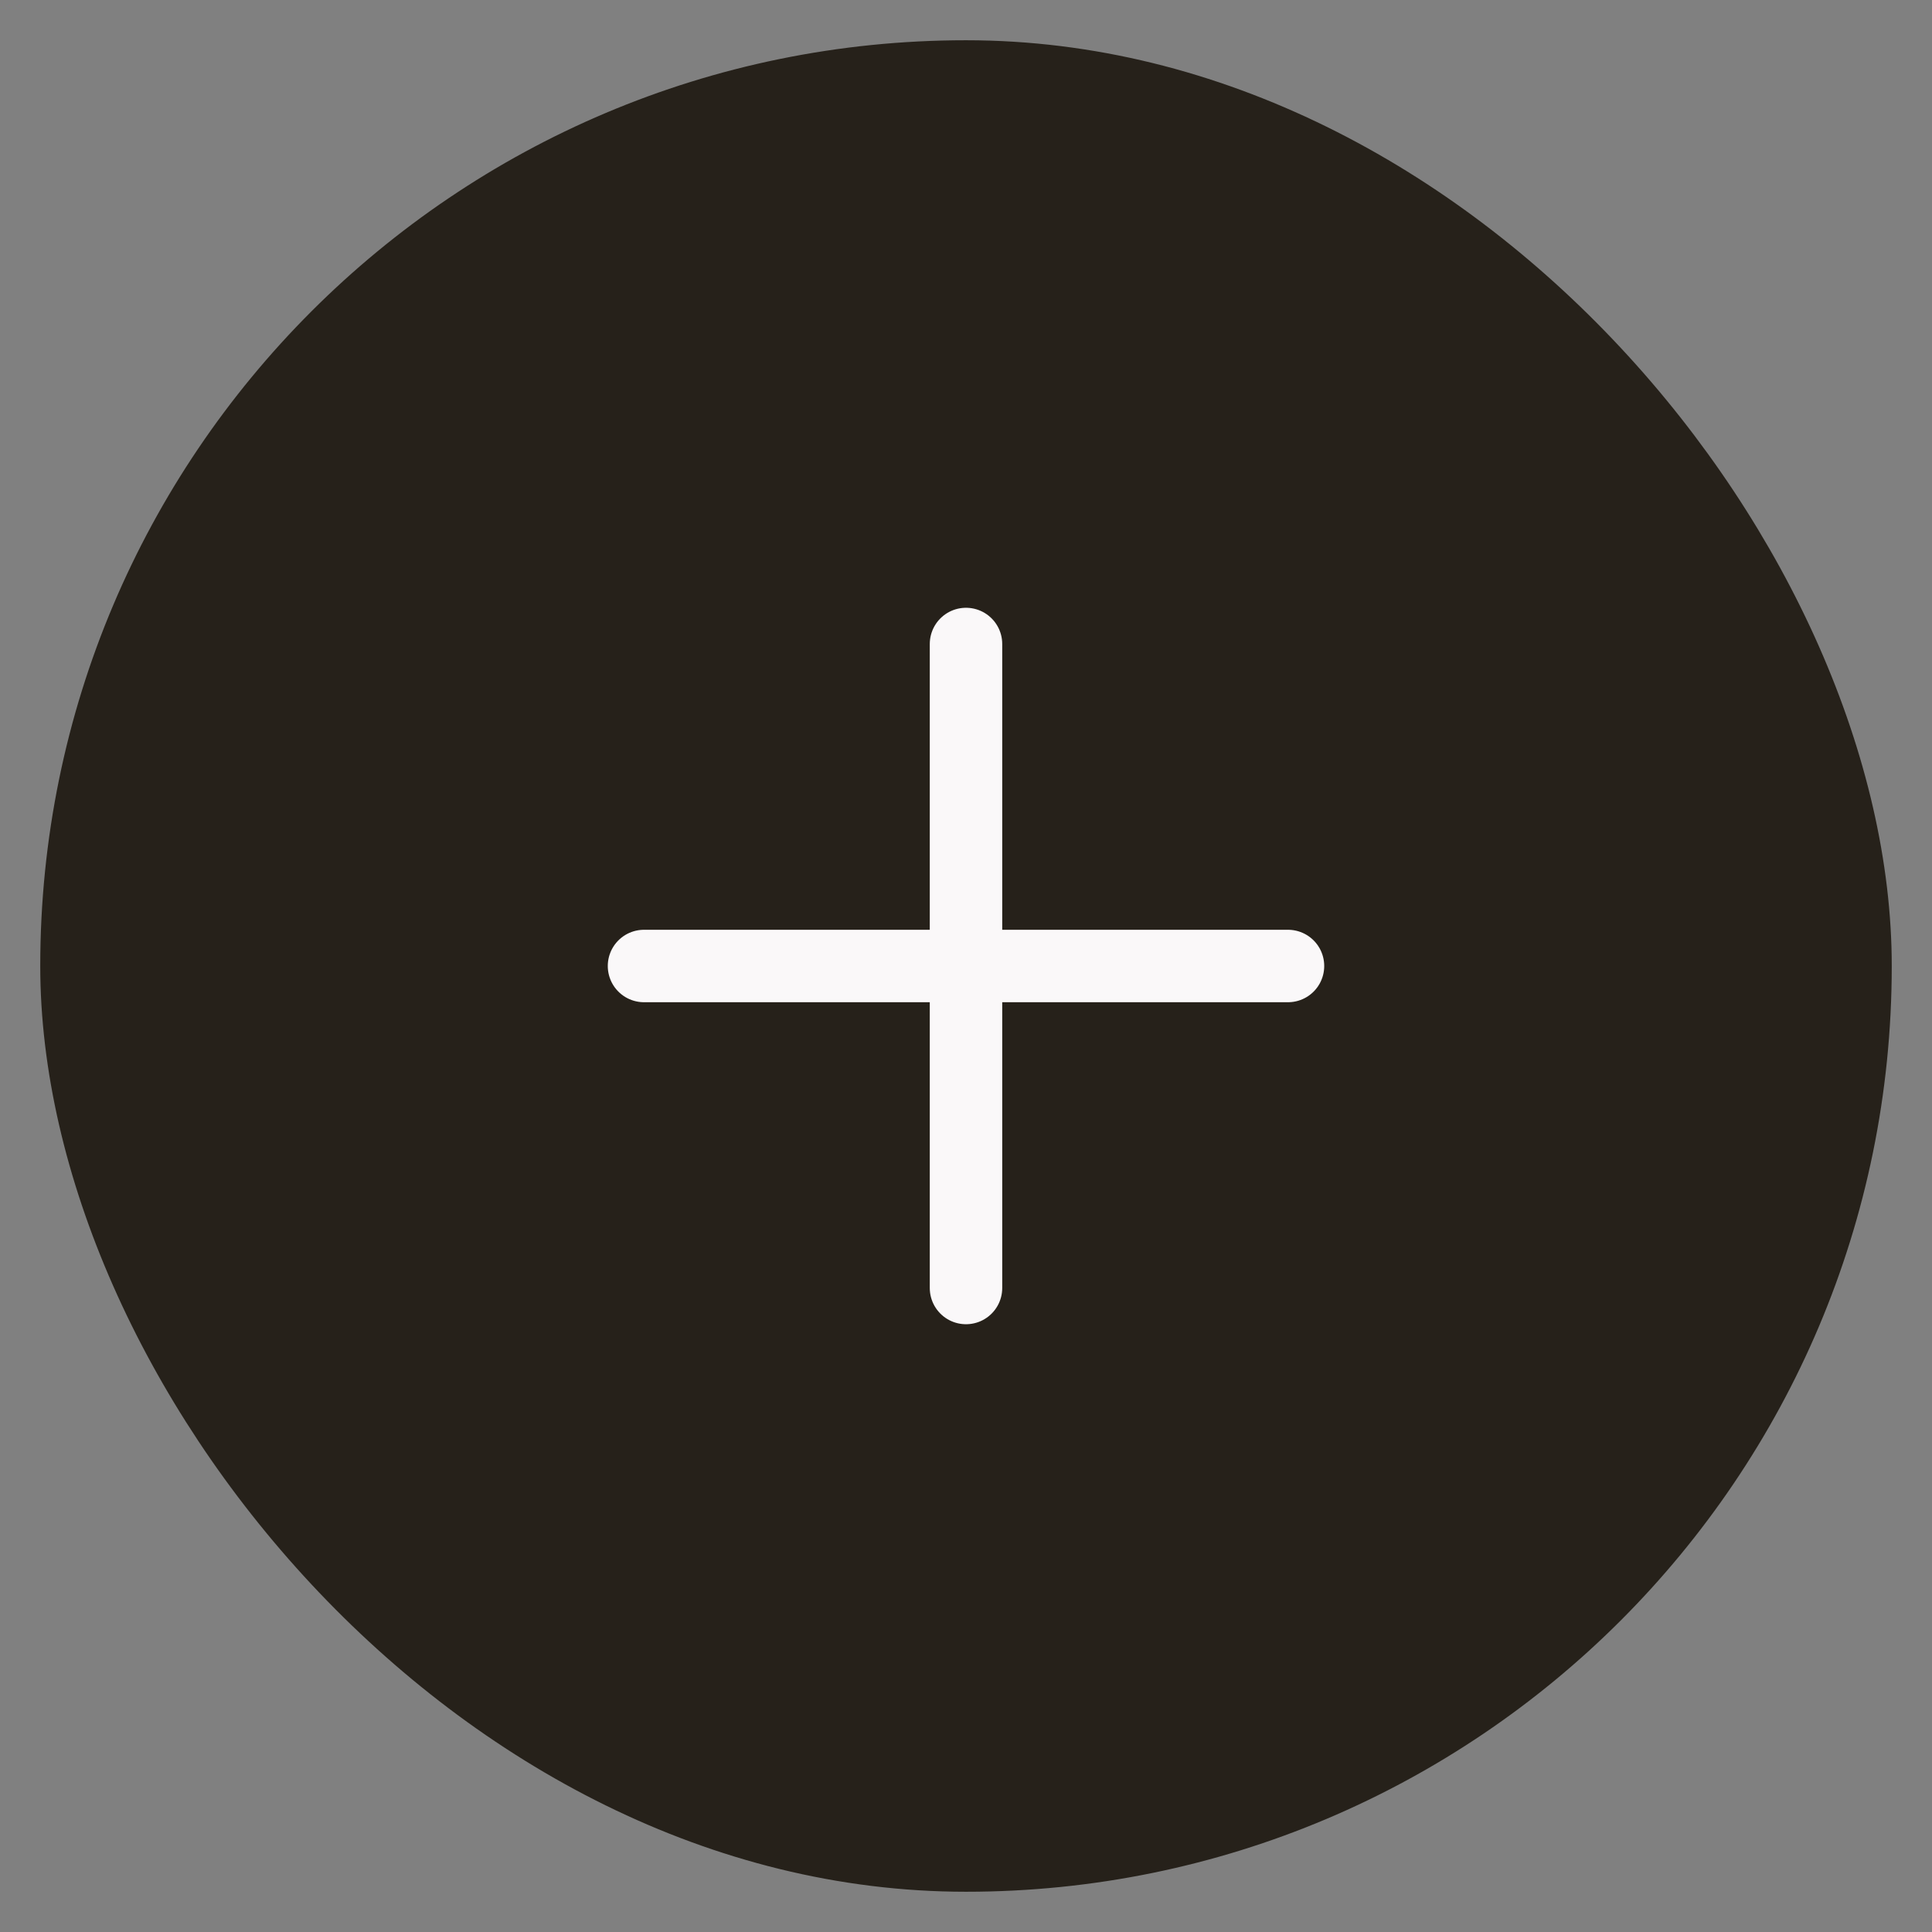 <svg width="48" height="48" fill="none" xmlns="http://www.w3.org/2000/svg"><rect width="100%" height="100%" fill="#808080" stroke="none"/><rect x="1" y="1" width="46" height="46" rx="23" fill="#26211A"/><path d="M32 24H16m8 8V16" stroke="#FAF8F9" stroke-width="1.8" stroke-linecap="round" stroke-linejoin="round"/></svg>